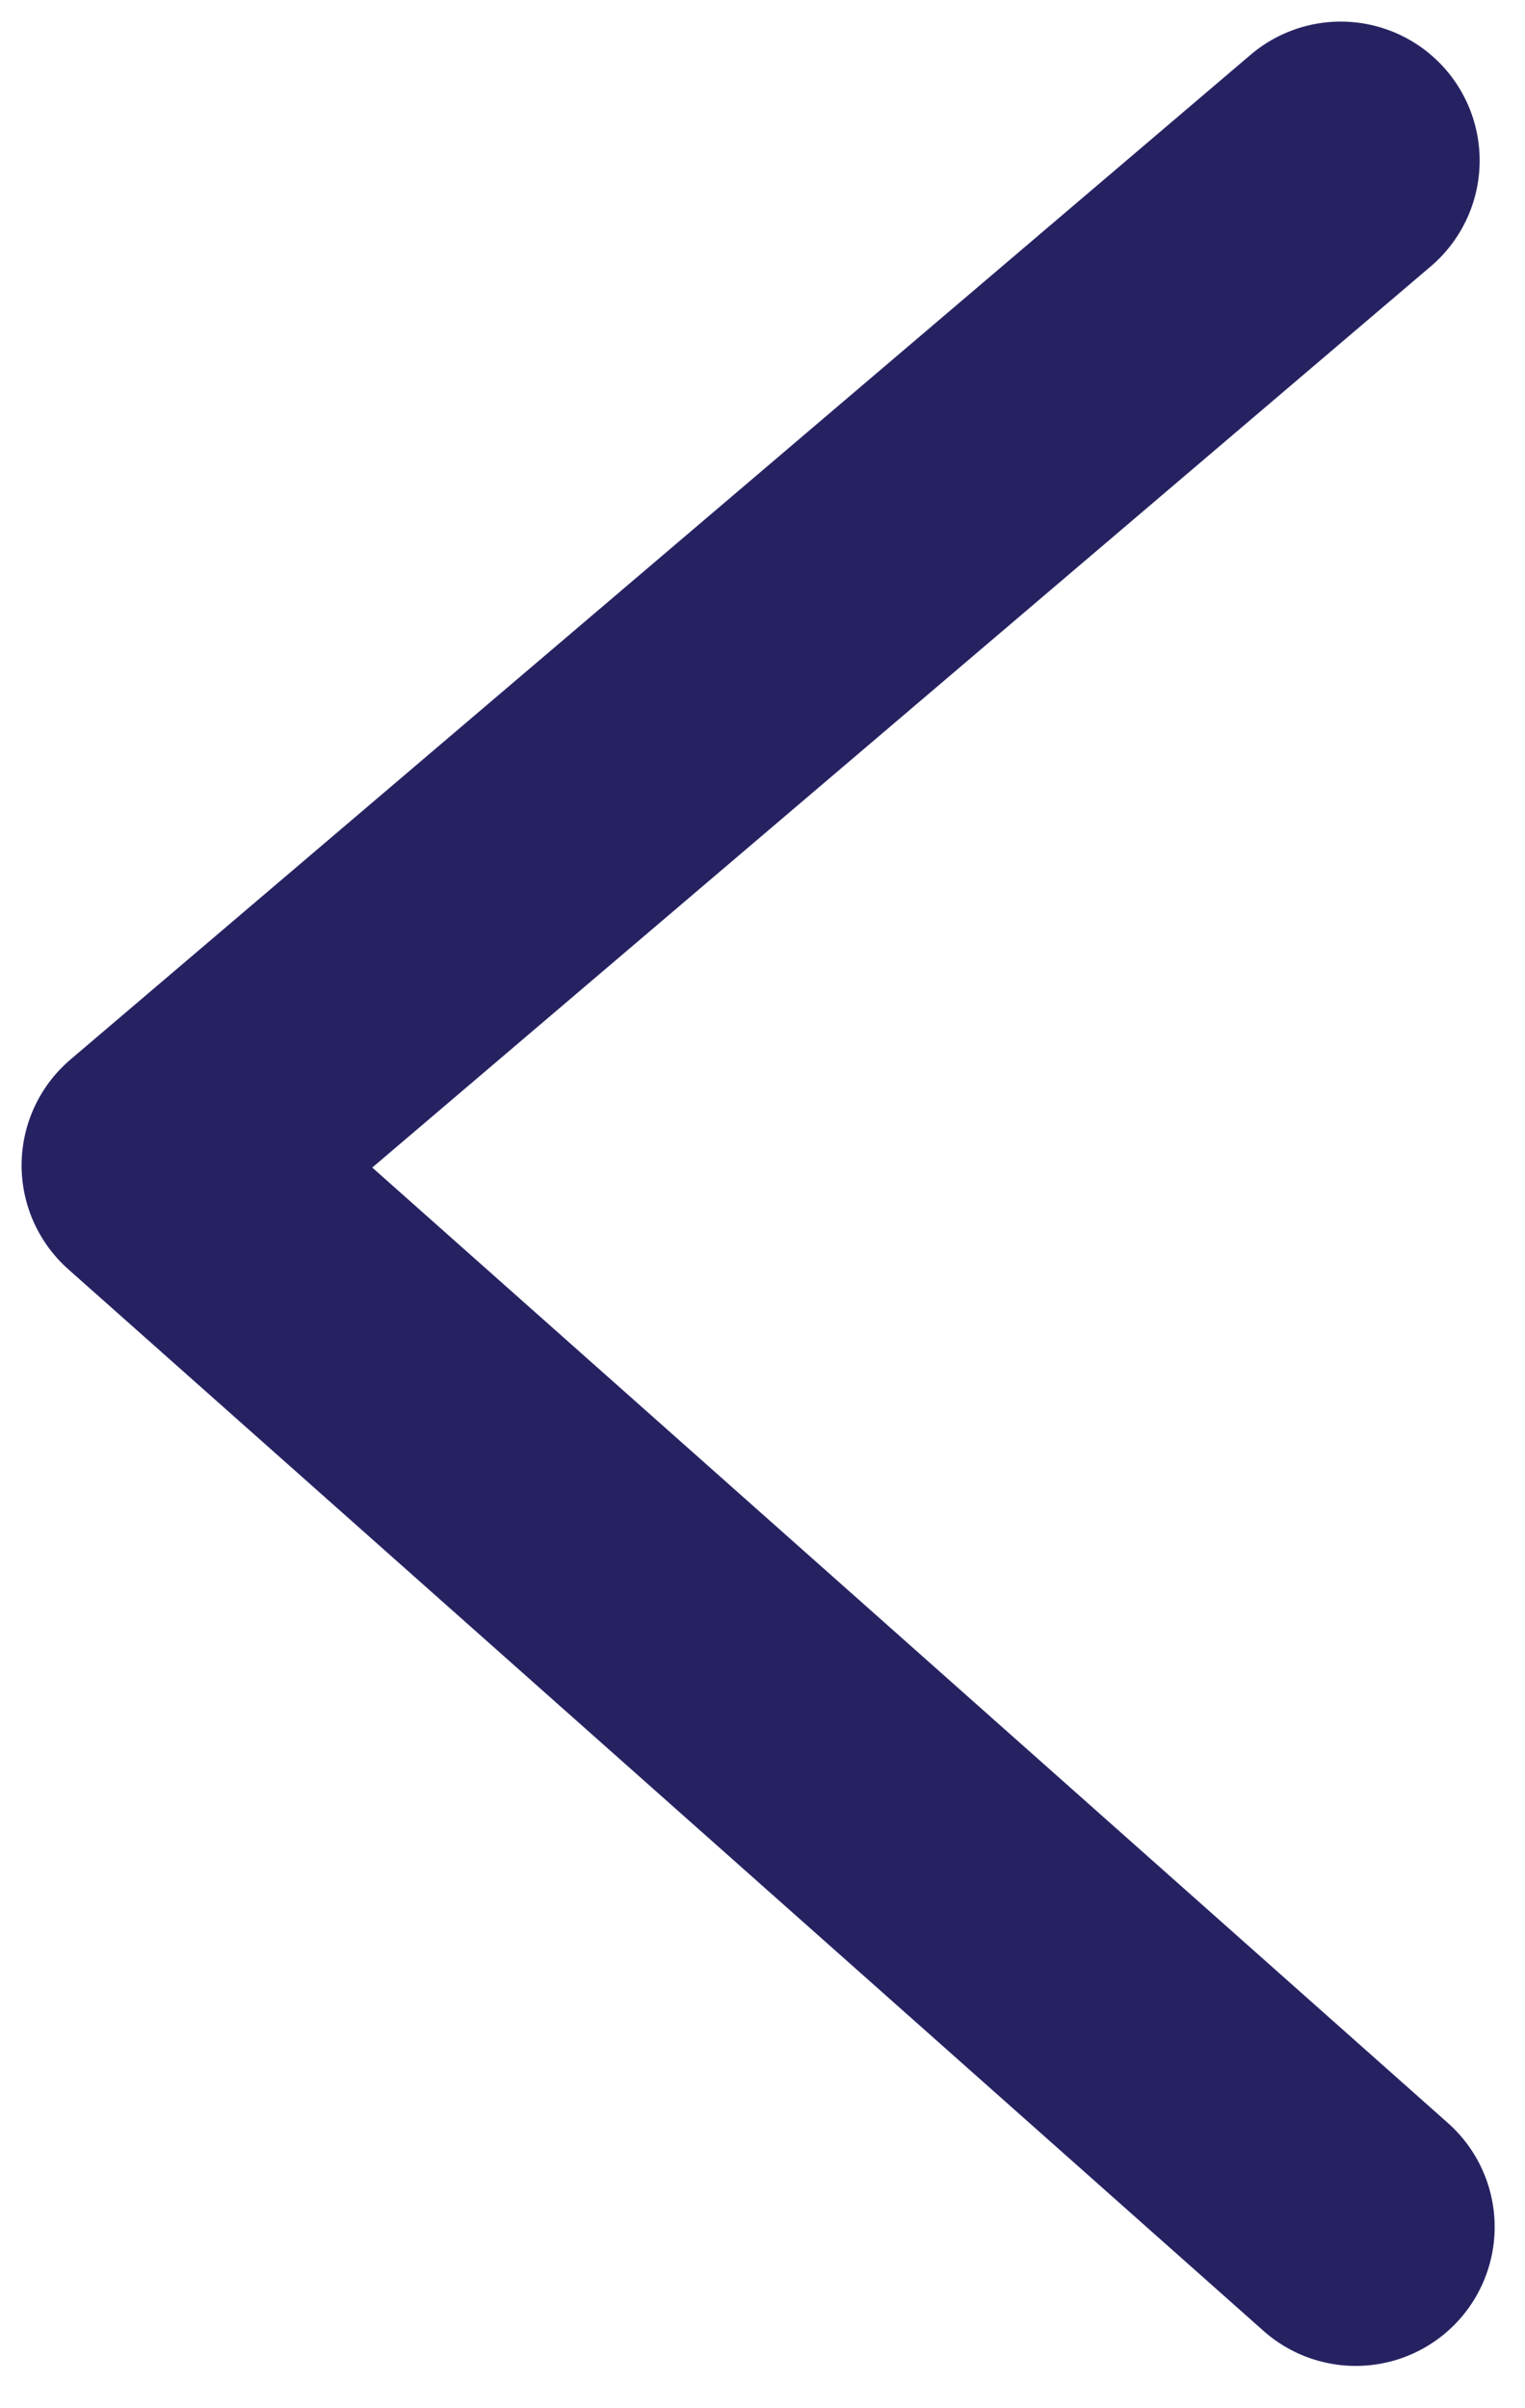 <svg width="19" height="30" viewBox="0 0 19 30" fill="none" xmlns="http://www.w3.org/2000/svg">
<path d="M16.704 2L2 14.517L16.891 27.742" stroke="#262262" stroke-width="3.462" stroke-linecap="round" stroke-linejoin="round"/>
</svg>
